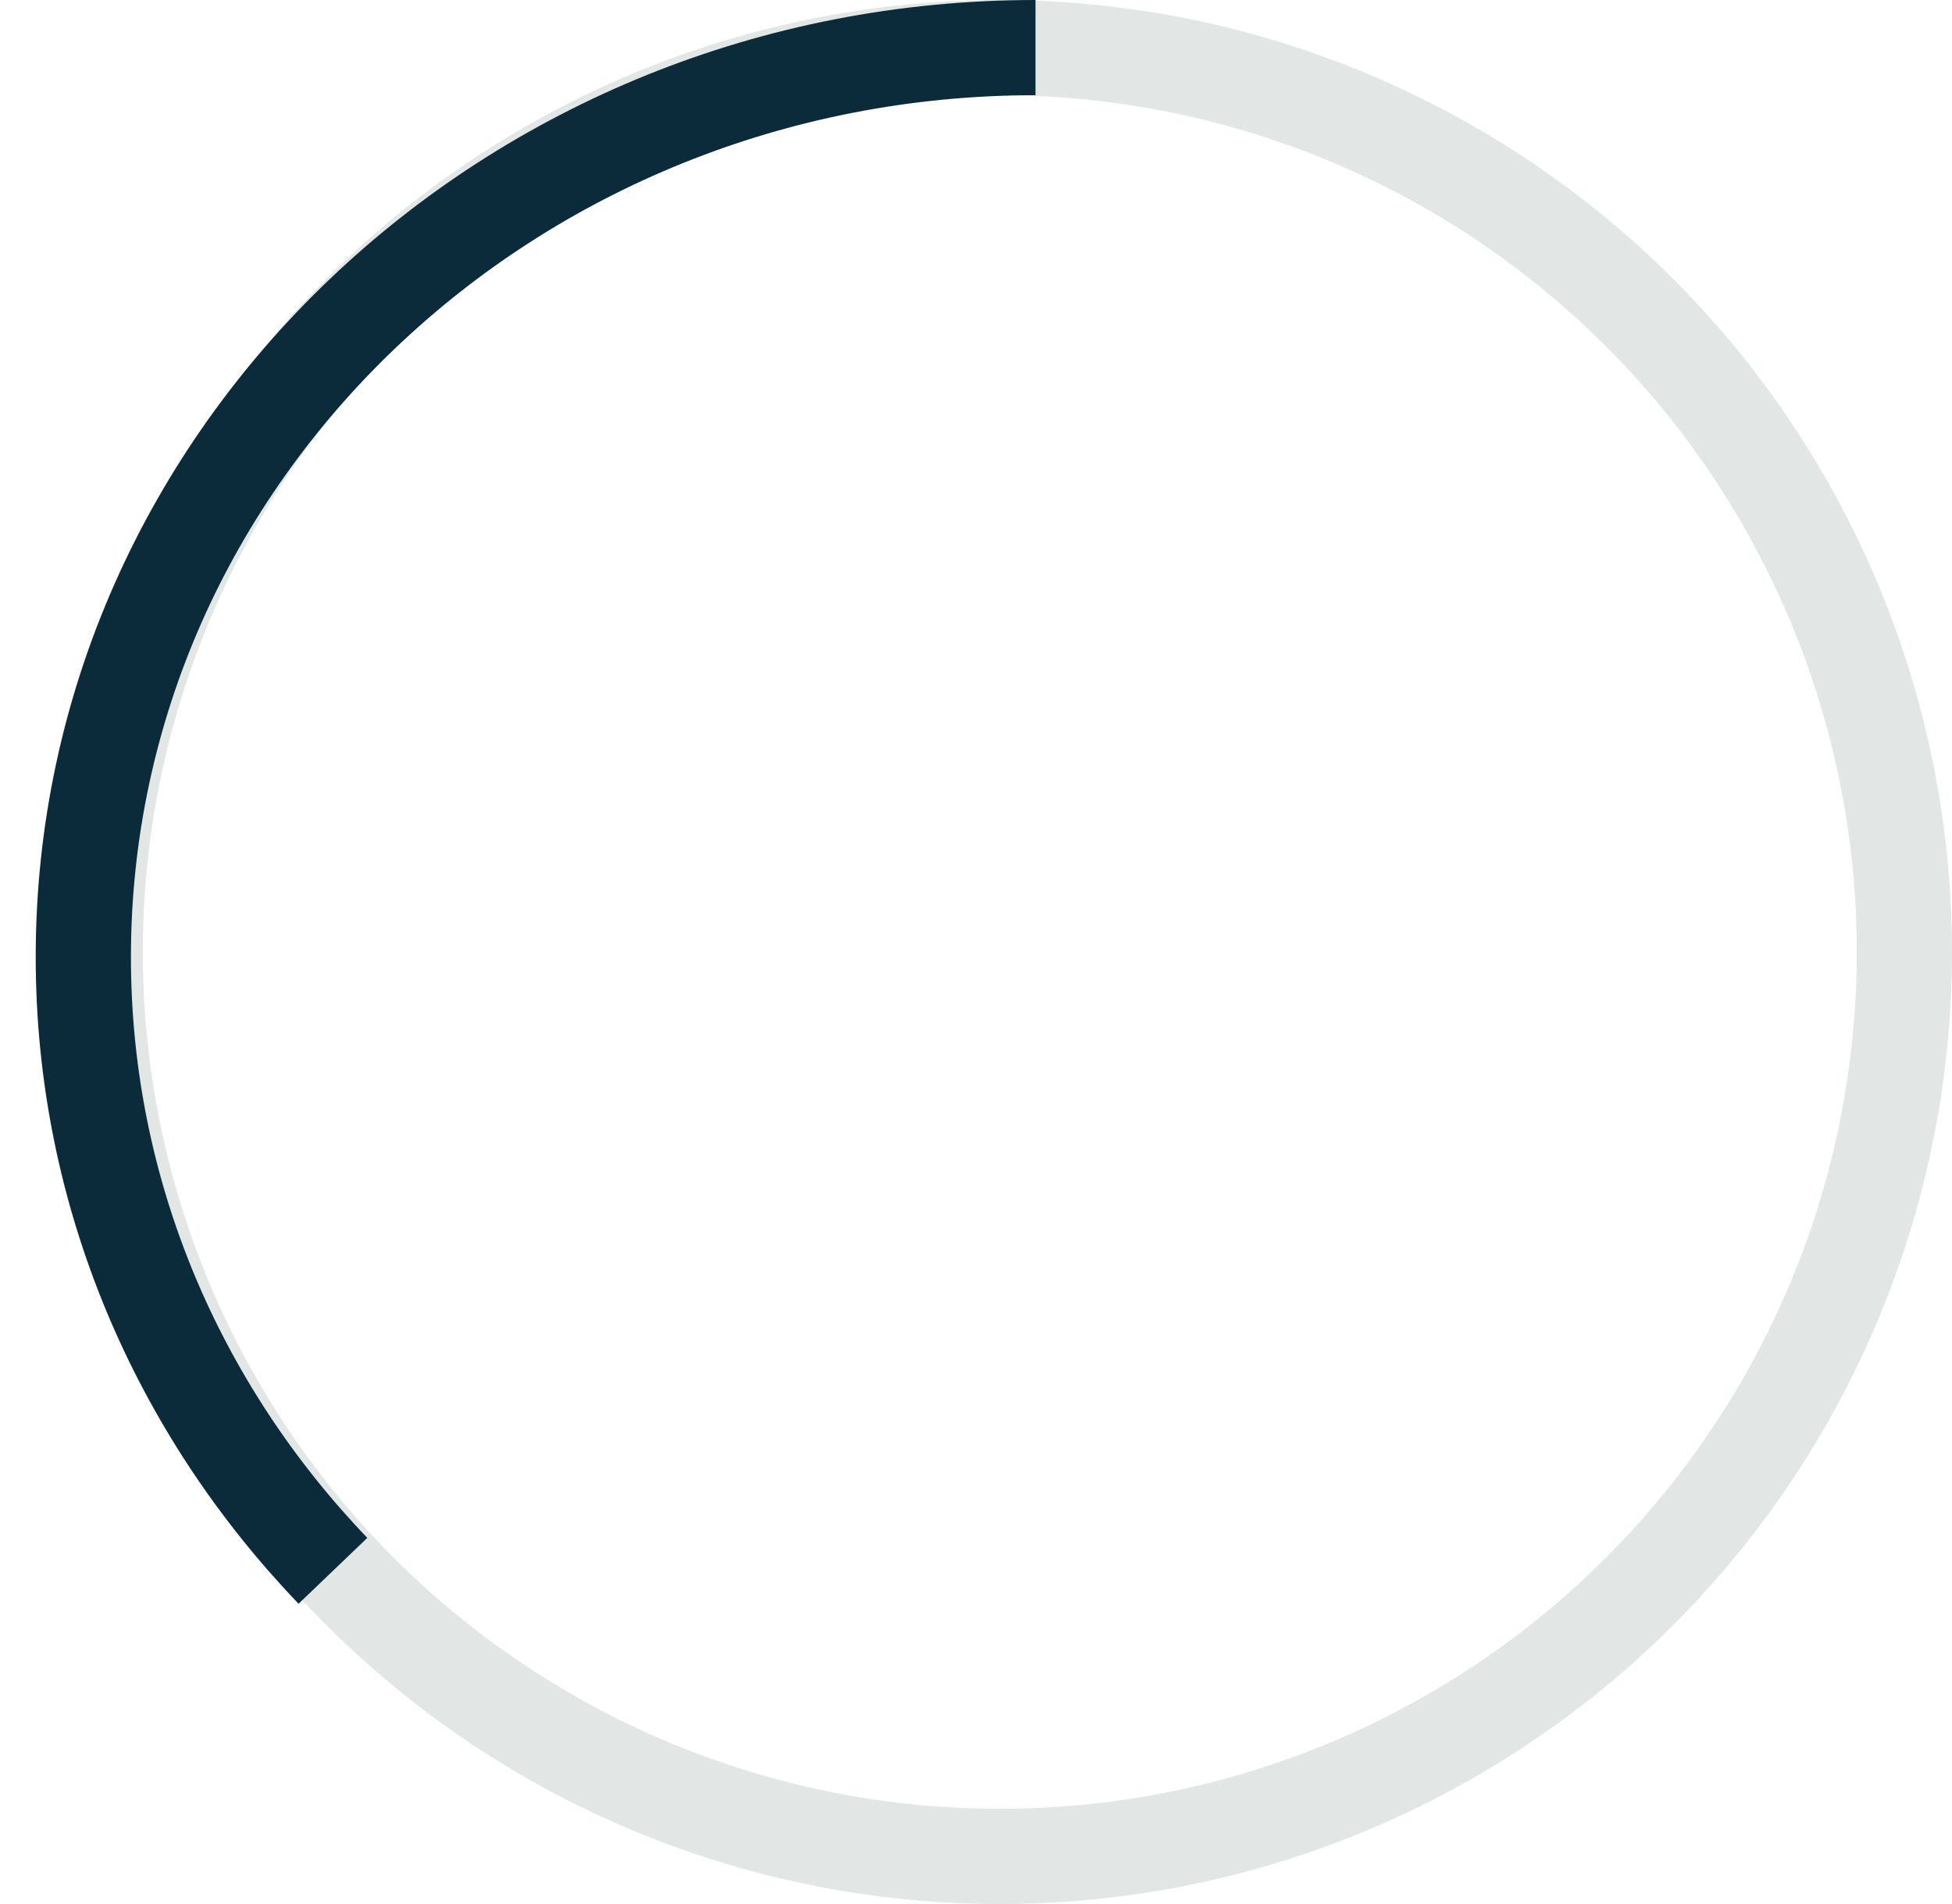 <svg fill="none" height="40" width="41" xmlns="http://www.w3.org/2000/svg"><g stroke-width="2"><circle cx="21" cy="20" r="19" stroke="#e2e7e6"/><path d="m21.75 1c-11.046 0-20 8.553-20 19.105 0 4.97 1.987 9.497 5.243 12.895" stroke="#0b2a3a"/></g></svg>